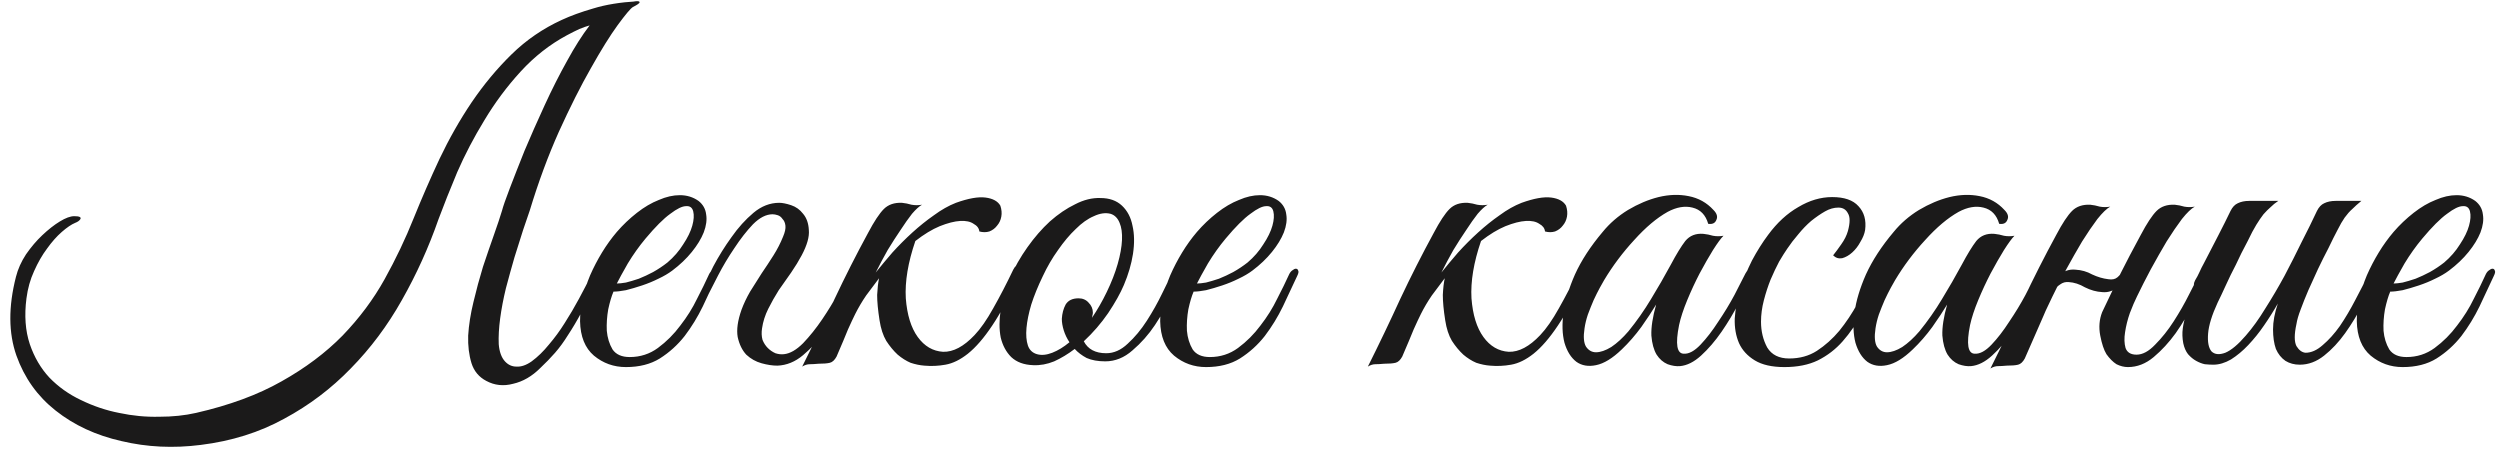 <?xml version="1.0" encoding="UTF-8"?> <svg xmlns="http://www.w3.org/2000/svg" width="178" height="33" viewBox="0 0 178 33" fill="none"> <path d="M37.72 14.984C37.607 15.324 37.448 15.789 37.244 16.378C37.063 16.945 36.859 17.591 36.632 18.316C36.428 19.019 36.224 19.755 36.02 20.526C35.839 21.274 35.703 21.988 35.612 22.668C35.521 23.348 35.487 23.96 35.51 24.504C35.555 25.048 35.703 25.456 35.952 25.728C36.179 25.977 36.451 26.102 36.768 26.102C37.108 26.125 37.471 26 37.856 25.728C38.287 25.411 38.695 25.014 39.08 24.538C39.488 24.062 39.862 23.552 40.202 23.008C40.565 22.441 40.905 21.863 41.222 21.274C41.539 20.685 41.834 20.118 42.106 19.574C42.287 19.189 42.457 19.03 42.616 19.098C42.797 19.166 42.797 19.404 42.616 19.812C42.163 20.741 41.766 21.535 41.426 22.192C41.086 22.827 40.757 23.382 40.44 23.858C40.145 24.334 39.839 24.753 39.522 25.116C39.205 25.479 38.853 25.841 38.468 26.204C37.879 26.793 37.233 27.167 36.53 27.326C35.85 27.507 35.215 27.439 34.626 27.122C34.105 26.85 33.753 26.431 33.572 25.864C33.391 25.275 33.311 24.617 33.334 23.892C33.379 23.144 33.504 22.351 33.708 21.512C33.912 20.651 34.139 19.812 34.388 18.996C34.66 18.18 34.921 17.421 35.17 16.718C35.419 16.015 35.612 15.437 35.748 14.984C35.816 14.712 35.997 14.191 36.292 13.42C36.587 12.649 36.938 11.754 37.346 10.734C37.777 9.714 38.253 8.637 38.774 7.504C39.295 6.371 39.828 5.317 40.372 4.342C40.916 3.345 41.449 2.506 41.97 1.826C42.514 1.123 43.013 0.693 43.466 0.534C43.806 0.421 44.135 0.33 44.452 0.262C44.769 0.171 45.03 0.115 45.234 0.092C45.438 0.069 45.54 0.092 45.54 0.16C45.54 0.228 45.381 0.341 45.064 0.5C44.905 0.591 44.543 1.021 43.976 1.792C43.432 2.54 42.797 3.56 42.072 4.852C41.347 6.121 40.587 7.629 39.794 9.374C39.023 11.097 38.332 12.967 37.72 14.984ZM5.284 15.392C5.647 15.392 5.794 15.46 5.726 15.596C5.658 15.709 5.533 15.8 5.352 15.868C5.08 15.981 4.763 16.197 4.4 16.514C4.037 16.831 3.686 17.228 3.346 17.704C3.006 18.157 2.7 18.69 2.428 19.302C2.156 19.891 1.975 20.537 1.884 21.24C1.725 22.464 1.805 23.552 2.122 24.504C2.439 25.433 2.904 26.227 3.516 26.884C4.151 27.541 4.899 28.074 5.76 28.482C6.644 28.913 7.551 29.219 8.48 29.4C9.432 29.604 10.384 29.695 11.336 29.672C12.288 29.672 13.161 29.581 13.954 29.4C16.334 28.856 18.363 28.108 20.04 27.156C21.74 26.204 23.191 25.116 24.392 23.892C25.593 22.645 26.591 21.308 27.384 19.88C28.177 18.452 28.869 17.001 29.458 15.528C30.025 14.123 30.637 12.717 31.294 11.312C31.974 9.884 32.733 8.547 33.572 7.3C34.433 6.031 35.385 4.886 36.428 3.866C37.471 2.846 38.661 2.03 39.998 1.418C40.633 1.123 41.381 0.851 42.242 0.602C43.126 0.33 44.169 0.16 45.37 0.092C45.393 0.092 45.336 0.171 45.2 0.33C45.064 0.466 44.894 0.625 44.69 0.806C44.509 0.965 44.316 1.123 44.112 1.282C43.931 1.441 43.806 1.52 43.738 1.52C43.398 1.565 43.092 1.611 42.82 1.656C42.548 1.679 42.287 1.724 42.038 1.792C41.789 1.86 41.528 1.951 41.256 2.064C41.007 2.177 40.712 2.325 40.372 2.506C39.148 3.163 38.049 4.025 37.074 5.09C36.099 6.155 35.238 7.311 34.49 8.558C33.742 9.782 33.096 11.017 32.552 12.264C32.031 13.511 31.589 14.621 31.226 15.596C30.523 17.613 29.651 19.54 28.608 21.376C27.588 23.189 26.375 24.81 24.97 26.238C23.587 27.666 22.012 28.856 20.244 29.808C18.476 30.783 16.493 31.406 14.294 31.678C12.345 31.927 10.463 31.837 8.65 31.406C6.837 30.998 5.273 30.273 3.958 29.23C2.666 28.21 1.737 26.907 1.17 25.32C0.603 23.711 0.592 21.841 1.136 19.71C1.272 19.166 1.51 18.633 1.85 18.112C2.213 17.591 2.598 17.137 3.006 16.752C3.437 16.344 3.856 16.015 4.264 15.766C4.672 15.517 5.012 15.392 5.284 15.392ZM51.058 19.642C50.741 20.322 50.401 21.047 50.038 21.818C49.675 22.566 49.245 23.269 48.746 23.926C48.247 24.561 47.658 25.093 46.978 25.524C46.321 25.932 45.516 26.136 44.564 26.136C43.703 26.136 42.943 25.864 42.286 25.32C41.651 24.776 41.323 23.96 41.3 22.872C41.3 22.373 41.357 21.841 41.47 21.274C41.606 20.707 41.787 20.152 42.014 19.608C42.263 19.041 42.547 18.497 42.864 17.976C43.181 17.455 43.533 16.967 43.918 16.514C44.349 16.015 44.825 15.562 45.346 15.154C45.867 14.746 46.389 14.44 46.91 14.236C47.431 14.009 47.93 13.896 48.406 13.896C48.905 13.896 49.347 14.032 49.732 14.304C50.049 14.553 50.231 14.871 50.276 15.256C50.344 15.641 50.287 16.072 50.106 16.548C49.925 17.001 49.641 17.466 49.256 17.942C48.871 18.418 48.406 18.86 47.862 19.268C47.59 19.472 47.261 19.665 46.876 19.846C46.513 20.027 46.128 20.186 45.72 20.322C45.312 20.458 44.927 20.571 44.564 20.662C44.201 20.73 43.907 20.764 43.68 20.764C43.544 21.081 43.419 21.501 43.306 22.022C43.215 22.543 43.181 23.053 43.204 23.552C43.249 24.051 43.385 24.493 43.612 24.878C43.861 25.241 44.269 25.422 44.836 25.422C45.584 25.422 46.253 25.207 46.842 24.776C47.454 24.323 47.987 23.79 48.44 23.178C48.916 22.566 49.313 21.931 49.63 21.274C49.97 20.617 50.242 20.061 50.446 19.608C50.514 19.449 50.593 19.336 50.684 19.268C50.797 19.177 50.888 19.132 50.956 19.132C51.047 19.132 51.103 19.177 51.126 19.268C51.171 19.336 51.149 19.461 51.058 19.642ZM47.522 18.69C47.975 18.305 48.349 17.874 48.644 17.398C48.961 16.922 49.177 16.48 49.29 16.072C49.403 15.664 49.426 15.324 49.358 15.052C49.29 14.78 49.12 14.655 48.848 14.678C48.576 14.678 48.202 14.859 47.726 15.222C47.25 15.562 46.661 16.151 45.958 16.99C45.505 17.534 45.085 18.123 44.7 18.758C44.337 19.393 44.077 19.869 43.918 20.186C44.077 20.186 44.292 20.163 44.564 20.118C44.836 20.05 45.142 19.959 45.482 19.846C45.822 19.71 46.162 19.551 46.502 19.37C46.865 19.166 47.205 18.939 47.522 18.69ZM52.795 22.056C52.954 21.625 53.158 21.195 53.407 20.764C53.679 20.333 53.951 19.903 54.223 19.472C54.518 19.041 54.801 18.611 55.073 18.18C55.345 17.749 55.572 17.307 55.753 16.854C55.889 16.537 55.946 16.276 55.923 16.072C55.901 15.868 55.833 15.709 55.719 15.596C55.629 15.46 55.515 15.369 55.379 15.324C55.243 15.279 55.119 15.256 55.005 15.256C54.552 15.256 54.087 15.494 53.611 15.97C53.158 16.446 52.716 17.013 52.285 17.67C51.855 18.305 51.469 18.951 51.129 19.608C50.789 20.265 50.529 20.775 50.347 21.138C50.279 21.297 50.2 21.399 50.109 21.444C50.019 21.489 49.939 21.501 49.871 21.478C49.803 21.433 49.758 21.365 49.735 21.274C49.735 21.161 49.781 21.013 49.871 20.832C50.121 20.311 50.427 19.687 50.789 18.962C51.175 18.237 51.605 17.545 52.081 16.888C52.557 16.208 53.079 15.63 53.645 15.154C54.212 14.678 54.824 14.44 55.481 14.44C55.708 14.44 55.991 14.497 56.331 14.61C56.671 14.723 56.955 14.927 57.181 15.222C57.431 15.517 57.567 15.902 57.589 16.378C57.635 16.854 57.465 17.455 57.079 18.18C56.875 18.565 56.626 18.973 56.331 19.404C56.037 19.812 55.742 20.231 55.447 20.662C55.175 21.093 54.926 21.535 54.699 21.988C54.473 22.441 54.325 22.906 54.257 23.382C54.212 23.677 54.223 23.949 54.291 24.198C54.382 24.425 54.507 24.617 54.665 24.776C54.824 24.935 55.005 25.059 55.209 25.15C55.413 25.218 55.617 25.241 55.821 25.218C56.252 25.173 56.705 24.912 57.181 24.436C57.657 23.937 58.111 23.371 58.541 22.736C58.972 22.101 59.357 21.467 59.697 20.832C60.037 20.197 60.298 19.699 60.479 19.336C60.615 19.041 60.763 18.939 60.921 19.03C61.103 19.098 61.114 19.302 60.955 19.642C60.706 20.163 60.389 20.787 60.003 21.512C59.641 22.237 59.221 22.929 58.745 23.586C58.269 24.243 57.748 24.81 57.181 25.286C56.615 25.762 56.003 26.011 55.345 26.034C55.005 26.034 54.631 25.977 54.223 25.864C53.815 25.751 53.453 25.547 53.135 25.252C52.841 24.935 52.637 24.515 52.523 23.994C52.433 23.473 52.523 22.827 52.795 22.056ZM62.351 19.404C62.714 18.951 63.111 18.475 63.541 17.976C63.995 17.477 64.471 17.001 64.969 16.548C65.468 16.095 65.978 15.687 66.499 15.324C67.021 14.939 67.542 14.644 68.063 14.44C68.947 14.123 69.65 13.998 70.171 14.066C70.693 14.134 71.044 14.327 71.225 14.644C71.316 14.916 71.339 15.177 71.293 15.426C71.248 15.675 71.146 15.891 70.987 16.072C70.851 16.253 70.67 16.389 70.443 16.48C70.217 16.548 69.979 16.548 69.729 16.48C69.707 16.253 69.571 16.072 69.321 15.936C69.095 15.777 68.777 15.709 68.369 15.732C67.961 15.755 67.474 15.879 66.907 16.106C66.363 16.333 65.785 16.684 65.173 17.16C64.652 18.679 64.425 20.039 64.493 21.24C64.584 22.419 64.867 23.337 65.343 23.994C65.819 24.651 66.42 25.003 67.145 25.048C67.871 25.071 68.619 24.674 69.389 23.858C69.82 23.405 70.262 22.77 70.715 21.954C71.191 21.115 71.667 20.197 72.143 19.2C72.279 18.928 72.415 18.849 72.551 18.962C72.687 19.053 72.699 19.234 72.585 19.506C71.905 21.047 71.259 22.271 70.647 23.178C70.058 24.062 69.48 24.731 68.913 25.184C68.369 25.615 67.837 25.875 67.315 25.966C66.817 26.057 66.318 26.079 65.819 26.034C65.502 26.011 65.173 25.943 64.833 25.83C64.516 25.694 64.21 25.501 63.915 25.252C63.621 24.98 63.349 24.651 63.099 24.266C62.873 23.881 62.714 23.393 62.623 22.804C62.51 22.079 62.453 21.478 62.453 21.002C62.476 20.526 62.521 20.129 62.589 19.812C62.295 20.197 61.989 20.605 61.671 21.036C61.377 21.467 61.116 21.909 60.889 22.362C60.753 22.634 60.583 22.997 60.379 23.45C60.198 23.903 59.926 24.549 59.563 25.388C59.427 25.637 59.269 25.785 59.087 25.83C58.906 25.875 58.634 25.898 58.271 25.898C58.022 25.921 57.818 25.932 57.659 25.932C57.478 25.932 57.297 25.989 57.115 26.102C57.931 24.47 58.702 22.861 59.427 21.274C60.175 19.687 60.969 18.123 61.807 16.582C62.238 15.766 62.612 15.199 62.929 14.882C63.247 14.565 63.677 14.417 64.221 14.44C64.448 14.463 64.675 14.508 64.901 14.576C65.151 14.621 65.4 14.621 65.649 14.576C65.445 14.689 65.207 14.905 64.935 15.222C64.686 15.539 64.414 15.925 64.119 16.378C63.825 16.809 63.519 17.285 63.201 17.806C62.907 18.327 62.623 18.86 62.351 19.404ZM84.034 19.608C83.898 19.925 83.671 20.424 83.354 21.104C83.059 21.784 82.685 22.464 82.232 23.144C81.779 23.824 81.246 24.425 80.634 24.946C80.045 25.467 79.399 25.728 78.696 25.728C78.175 25.728 77.733 25.649 77.37 25.49C77.03 25.309 76.747 25.093 76.52 24.844C76.044 25.207 75.557 25.501 75.058 25.728C74.559 25.932 74.061 26.023 73.562 26C72.905 25.977 72.383 25.785 71.998 25.422C71.635 25.059 71.386 24.595 71.25 24.028C71.137 23.439 71.137 22.781 71.25 22.056C71.363 21.308 71.579 20.56 71.896 19.812C72.236 19.041 72.655 18.305 73.154 17.602C73.653 16.899 74.185 16.287 74.752 15.766C75.341 15.245 75.942 14.837 76.554 14.542C77.166 14.225 77.767 14.077 78.356 14.1C78.991 14.1 79.501 14.281 79.886 14.644C80.271 15.007 80.521 15.483 80.634 16.072C80.77 16.661 80.781 17.33 80.668 18.078C80.555 18.803 80.339 19.54 80.022 20.288C79.773 20.877 79.399 21.546 78.9 22.294C78.401 23.019 77.823 23.688 77.166 24.3C77.461 24.867 77.993 25.15 78.764 25.15C79.308 25.15 79.818 24.923 80.294 24.47C80.793 24.017 81.246 23.473 81.654 22.838C82.062 22.203 82.425 21.557 82.742 20.9C83.059 20.243 83.32 19.71 83.524 19.302C83.615 19.121 83.751 19.064 83.932 19.132C84.113 19.2 84.147 19.359 84.034 19.608ZM79.07 15.222C78.707 15.131 78.311 15.188 77.88 15.392C77.449 15.573 77.019 15.879 76.588 16.31C76.157 16.718 75.738 17.217 75.33 17.806C74.922 18.373 74.559 18.996 74.242 19.676C73.902 20.379 73.63 21.047 73.426 21.682C73.245 22.294 73.131 22.849 73.086 23.348C73.041 23.847 73.075 24.266 73.188 24.606C73.301 24.923 73.517 25.127 73.834 25.218C74.151 25.309 74.514 25.275 74.922 25.116C75.33 24.957 75.738 24.708 76.146 24.368C75.965 24.096 75.829 23.813 75.738 23.518C75.647 23.223 75.602 22.951 75.602 22.702C75.625 22.317 75.715 21.977 75.874 21.682C76.055 21.387 76.361 21.24 76.792 21.24C77.087 21.24 77.325 21.342 77.506 21.546C77.71 21.75 77.812 21.988 77.812 22.26C77.812 22.328 77.801 22.396 77.778 22.464C77.778 22.509 77.767 22.566 77.744 22.634C78.129 22.067 78.481 21.455 78.798 20.798C79.138 20.095 79.399 19.427 79.58 18.792C79.761 18.157 79.863 17.591 79.886 17.092C79.909 16.593 79.852 16.185 79.716 15.868C79.58 15.528 79.365 15.313 79.07 15.222ZM92.363 19.642C92.045 20.322 91.705 21.047 91.343 21.818C90.98 22.566 90.549 23.269 90.051 23.926C89.552 24.561 88.963 25.093 88.283 25.524C87.625 25.932 86.821 26.136 85.869 26.136C85.007 26.136 84.248 25.864 83.591 25.32C82.956 24.776 82.627 23.96 82.605 22.872C82.605 22.373 82.661 21.841 82.775 21.274C82.911 20.707 83.092 20.152 83.319 19.608C83.568 19.041 83.851 18.497 84.169 17.976C84.486 17.455 84.837 16.967 85.223 16.514C85.653 16.015 86.129 15.562 86.651 15.154C87.172 14.746 87.693 14.44 88.215 14.236C88.736 14.009 89.235 13.896 89.711 13.896C90.209 13.896 90.651 14.032 91.037 14.304C91.354 14.553 91.535 14.871 91.581 15.256C91.649 15.641 91.592 16.072 91.411 16.548C91.229 17.001 90.946 17.466 90.561 17.942C90.175 18.418 89.711 18.86 89.167 19.268C88.895 19.472 88.566 19.665 88.181 19.846C87.818 20.027 87.433 20.186 87.025 20.322C86.617 20.458 86.231 20.571 85.869 20.662C85.506 20.73 85.211 20.764 84.985 20.764C84.849 21.081 84.724 21.501 84.611 22.022C84.52 22.543 84.486 23.053 84.509 23.552C84.554 24.051 84.69 24.493 84.917 24.878C85.166 25.241 85.574 25.422 86.141 25.422C86.889 25.422 87.557 25.207 88.147 24.776C88.759 24.323 89.291 23.79 89.745 23.178C90.221 22.566 90.617 21.931 90.935 21.274C91.275 20.617 91.547 20.061 91.751 19.608C91.819 19.449 91.898 19.336 91.989 19.268C92.102 19.177 92.193 19.132 92.261 19.132C92.351 19.132 92.408 19.177 92.431 19.268C92.476 19.336 92.453 19.461 92.363 19.642ZM88.827 18.69C89.28 18.305 89.654 17.874 89.949 17.398C90.266 16.922 90.481 16.48 90.595 16.072C90.708 15.664 90.731 15.324 90.663 15.052C90.595 14.78 90.425 14.655 90.153 14.678C89.881 14.678 89.507 14.859 89.031 15.222C88.555 15.562 87.965 16.151 87.263 16.99C86.809 17.534 86.39 18.123 86.005 18.758C85.642 19.393 85.381 19.869 85.223 20.186C85.381 20.186 85.597 20.163 85.869 20.118C86.141 20.05 86.447 19.959 86.787 19.846C87.127 19.71 87.467 19.551 87.807 19.37C88.169 19.166 88.509 18.939 88.827 18.69ZM102.627 19.404C102.989 18.951 103.386 18.475 103.817 17.976C104.27 17.477 104.746 17.001 105.245 16.548C105.743 16.095 106.253 15.687 106.775 15.324C107.296 14.939 107.817 14.644 108.339 14.44C109.223 14.123 109.925 13.998 110.447 14.066C110.968 14.134 111.319 14.327 111.501 14.644C111.591 14.916 111.614 15.177 111.569 15.426C111.523 15.675 111.421 15.891 111.263 16.072C111.127 16.253 110.945 16.389 110.719 16.48C110.492 16.548 110.254 16.548 110.005 16.48C109.982 16.253 109.846 16.072 109.597 15.936C109.37 15.777 109.053 15.709 108.645 15.732C108.237 15.755 107.749 15.879 107.183 16.106C106.639 16.333 106.061 16.684 105.449 17.16C104.927 18.679 104.701 20.039 104.769 21.24C104.859 22.419 105.143 23.337 105.619 23.994C106.095 24.651 106.695 25.003 107.421 25.048C108.146 25.071 108.894 24.674 109.665 23.858C110.095 23.405 110.537 22.77 110.991 21.954C111.467 21.115 111.943 20.197 112.419 19.2C112.555 18.928 112.691 18.849 112.827 18.962C112.963 19.053 112.974 19.234 112.861 19.506C112.181 21.047 111.535 22.271 110.923 23.178C110.333 24.062 109.755 24.731 109.189 25.184C108.645 25.615 108.112 25.875 107.591 25.966C107.092 26.057 106.593 26.079 106.095 26.034C105.777 26.011 105.449 25.943 105.109 25.83C104.791 25.694 104.485 25.501 104.191 25.252C103.896 24.98 103.624 24.651 103.375 24.266C103.148 23.881 102.989 23.393 102.899 22.804C102.785 22.079 102.729 21.478 102.729 21.002C102.751 20.526 102.797 20.129 102.865 19.812C102.57 20.197 102.264 20.605 101.947 21.036C101.652 21.467 101.391 21.909 101.165 22.362C101.029 22.634 100.859 22.997 100.655 23.45C100.473 23.903 100.201 24.549 99.839 25.388C99.703 25.637 99.544 25.785 99.363 25.83C99.181 25.875 98.909 25.898 98.547 25.898C98.297 25.921 98.094 25.932 97.935 25.932C97.754 25.932 97.572 25.989 97.391 26.102C98.207 24.47 98.978 22.861 99.703 21.274C100.451 19.687 101.244 18.123 102.083 16.582C102.513 15.766 102.887 15.199 103.205 14.882C103.522 14.565 103.953 14.417 104.497 14.44C104.723 14.463 104.95 14.508 105.177 14.576C105.426 14.621 105.675 14.621 105.925 14.576C105.721 14.689 105.483 14.905 105.211 15.222C104.961 15.539 104.689 15.925 104.395 16.378C104.1 16.809 103.794 17.285 103.477 17.806C103.182 18.327 102.899 18.86 102.627 19.404ZM124.752 19.744C124.502 20.265 124.185 20.877 123.8 21.58C123.437 22.283 123.029 22.963 122.576 23.62C122.122 24.277 121.635 24.844 121.114 25.32C120.615 25.773 120.116 26.023 119.618 26.068C119.346 26.091 119.051 26.045 118.734 25.932C118.416 25.796 118.156 25.569 117.952 25.252C117.748 24.912 117.623 24.459 117.578 23.892C117.555 23.303 117.668 22.566 117.918 21.682C117.646 22.135 117.294 22.668 116.864 23.28C116.433 23.869 115.968 24.402 115.47 24.878C114.812 25.513 114.2 25.887 113.634 26C113.09 26.113 112.625 26.034 112.24 25.762C111.854 25.467 111.571 25.014 111.39 24.402C111.231 23.79 111.208 23.076 111.322 22.26C111.435 21.421 111.707 20.515 112.138 19.54C112.591 18.543 113.248 17.534 114.11 16.514C114.608 15.902 115.209 15.381 115.912 14.95C116.637 14.519 117.362 14.213 118.088 14.032C118.836 13.851 119.55 13.828 120.23 13.964C120.932 14.1 121.522 14.429 121.998 14.95C122.247 15.199 122.315 15.437 122.202 15.664C122.111 15.891 121.918 15.981 121.624 15.936C121.442 15.301 121.068 14.916 120.502 14.78C119.958 14.644 119.368 14.746 118.734 15.086C117.963 15.517 117.17 16.185 116.354 17.092C115.538 17.976 114.824 18.928 114.212 19.948C114.144 20.061 114.042 20.243 113.906 20.492C113.77 20.741 113.622 21.036 113.464 21.376C113.328 21.693 113.192 22.033 113.056 22.396C112.942 22.736 112.863 23.065 112.818 23.382C112.727 23.971 112.761 24.402 112.92 24.674C113.101 24.946 113.339 25.082 113.634 25.082C113.951 25.082 114.314 24.957 114.722 24.708C115.13 24.436 115.538 24.062 115.946 23.586C116.535 22.861 117.068 22.101 117.544 21.308C118.042 20.492 118.518 19.665 118.972 18.826C119.357 18.101 119.697 17.545 119.992 17.16C120.309 16.775 120.74 16.605 121.284 16.65C121.51 16.673 121.737 16.718 121.964 16.786C122.213 16.831 122.462 16.831 122.712 16.786C122.53 16.967 122.281 17.307 121.964 17.806C121.669 18.282 121.352 18.837 121.012 19.472C120.694 20.084 120.4 20.719 120.128 21.376C119.856 22.033 119.663 22.623 119.55 23.144C119.278 24.504 119.391 25.184 119.89 25.184C120.252 25.207 120.649 24.991 121.08 24.538C121.51 24.085 121.93 23.541 122.338 22.906C122.768 22.271 123.154 21.637 123.494 21.002C123.834 20.345 124.094 19.835 124.276 19.472C124.434 19.177 124.593 19.064 124.752 19.132C124.91 19.2 124.91 19.404 124.752 19.744ZM133.816 19.778C133.408 20.662 133 21.489 132.592 22.26C132.184 23.031 131.72 23.711 131.198 24.3C130.7 24.867 130.11 25.32 129.43 25.66C128.773 25.977 127.98 26.136 127.05 26.136C126.166 26.136 125.464 25.977 124.942 25.66C124.421 25.343 124.047 24.935 123.82 24.436C123.594 23.915 123.492 23.325 123.514 22.668C123.56 22.011 123.684 21.331 123.888 20.628C124.115 19.925 124.398 19.234 124.738 18.554C125.101 17.874 125.486 17.262 125.894 16.718C126.529 15.857 127.243 15.199 128.036 14.746C128.83 14.27 129.634 14.032 130.45 14.032C131.312 14.032 131.935 14.247 132.32 14.678C132.728 15.109 132.887 15.675 132.796 16.378C132.751 16.65 132.638 16.933 132.456 17.228C132.298 17.523 132.105 17.772 131.878 17.976C131.652 18.18 131.414 18.316 131.164 18.384C130.915 18.429 130.7 18.361 130.518 18.18C130.7 17.953 130.892 17.693 131.096 17.398C131.323 17.081 131.482 16.763 131.572 16.446C131.731 15.857 131.731 15.437 131.572 15.188C131.436 14.916 131.21 14.78 130.892 14.78C130.575 14.78 130.258 14.871 129.94 15.052C129.623 15.233 129.294 15.46 128.954 15.732C128.637 16.004 128.331 16.321 128.036 16.684C127.742 17.024 127.481 17.364 127.254 17.704C127.096 17.931 126.903 18.237 126.676 18.622C126.472 19.007 126.268 19.438 126.064 19.914C125.883 20.367 125.724 20.855 125.588 21.376C125.452 21.897 125.384 22.407 125.384 22.906C125.384 23.586 125.532 24.198 125.826 24.742C126.144 25.263 126.665 25.524 127.39 25.524C128.138 25.524 128.796 25.343 129.362 24.98C129.952 24.595 130.484 24.119 130.96 23.552C131.436 22.963 131.867 22.317 132.252 21.614C132.638 20.911 133 20.22 133.34 19.54C133.499 19.223 133.658 19.098 133.816 19.166C133.975 19.234 133.975 19.438 133.816 19.778ZM145.47 19.744C145.221 20.265 144.904 20.877 144.518 21.58C144.156 22.283 143.748 22.963 143.294 23.62C142.841 24.277 142.354 24.844 141.832 25.32C141.334 25.773 140.835 26.023 140.336 26.068C140.064 26.091 139.77 26.045 139.452 25.932C139.135 25.796 138.874 25.569 138.67 25.252C138.466 24.912 138.342 24.459 138.296 23.892C138.274 23.303 138.387 22.566 138.636 21.682C138.364 22.135 138.013 22.668 137.582 23.28C137.152 23.869 136.687 24.402 136.188 24.878C135.531 25.513 134.919 25.887 134.352 26C133.808 26.113 133.344 26.034 132.958 25.762C132.573 25.467 132.29 25.014 132.108 24.402C131.95 23.79 131.927 23.076 132.04 22.26C132.154 21.421 132.426 20.515 132.856 19.54C133.31 18.543 133.967 17.534 134.828 16.514C135.327 15.902 135.928 15.381 136.63 14.95C137.356 14.519 138.081 14.213 138.806 14.032C139.554 13.851 140.268 13.828 140.948 13.964C141.651 14.1 142.24 14.429 142.716 14.95C142.966 15.199 143.034 15.437 142.92 15.664C142.83 15.891 142.637 15.981 142.342 15.936C142.161 15.301 141.787 14.916 141.22 14.78C140.676 14.644 140.087 14.746 139.452 15.086C138.682 15.517 137.888 16.185 137.072 17.092C136.256 17.976 135.542 18.928 134.93 19.948C134.862 20.061 134.76 20.243 134.624 20.492C134.488 20.741 134.341 21.036 134.182 21.376C134.046 21.693 133.91 22.033 133.774 22.396C133.661 22.736 133.582 23.065 133.536 23.382C133.446 23.971 133.48 24.402 133.638 24.674C133.82 24.946 134.058 25.082 134.352 25.082C134.67 25.082 135.032 24.957 135.44 24.708C135.848 24.436 136.256 24.062 136.664 23.586C137.254 22.861 137.786 22.101 138.262 21.308C138.761 20.492 139.237 19.665 139.69 18.826C140.076 18.101 140.416 17.545 140.71 17.16C141.028 16.775 141.458 16.605 142.002 16.65C142.229 16.673 142.456 16.718 142.682 16.786C142.932 16.831 143.181 16.831 143.43 16.786C143.249 16.967 143 17.307 142.682 17.806C142.388 18.282 142.07 18.837 141.73 19.472C141.413 20.084 141.118 20.719 140.846 21.376C140.574 22.033 140.382 22.623 140.268 23.144C139.996 24.504 140.11 25.184 140.608 25.184C140.971 25.207 141.368 24.991 141.798 24.538C142.229 24.085 142.648 23.541 143.056 22.906C143.487 22.271 143.872 21.637 144.212 21.002C144.552 20.345 144.813 19.835 144.994 19.472C145.153 19.177 145.312 19.064 145.47 19.132C145.629 19.2 145.629 19.404 145.47 19.744ZM146.137 21.104C146.001 21.399 145.888 21.637 145.797 21.818C145.706 21.999 145.604 22.226 145.491 22.498C145.378 22.77 145.219 23.133 145.015 23.586C144.811 24.039 144.528 24.685 144.165 25.524C144.029 25.773 143.87 25.921 143.689 25.966C143.508 26.011 143.236 26.034 142.873 26.034C142.624 26.057 142.42 26.068 142.261 26.068C142.08 26.068 141.898 26.125 141.717 26.238C142.533 24.606 143.304 22.997 144.029 21.41C144.777 19.823 145.57 18.259 146.409 16.718C146.84 15.902 147.214 15.335 147.531 15.018C147.848 14.701 148.279 14.553 148.823 14.576C149.05 14.599 149.276 14.644 149.503 14.712C149.752 14.757 150.002 14.757 150.251 14.712C150.002 14.848 149.696 15.143 149.333 15.596C148.993 16.049 148.63 16.582 148.245 17.194C147.882 17.806 147.508 18.463 147.123 19.166C146.76 19.846 146.432 20.492 146.137 21.104ZM152.155 21.104C151.996 21.421 151.826 21.818 151.645 22.294C151.486 22.747 151.373 23.201 151.305 23.654C151.237 24.085 151.248 24.459 151.339 24.776C151.452 25.093 151.713 25.252 152.121 25.252C152.552 25.252 152.994 25.014 153.447 24.538C153.923 24.062 154.365 23.507 154.773 22.872C155.181 22.237 155.544 21.603 155.861 20.968C156.201 20.311 156.462 19.801 156.643 19.438C156.779 19.143 156.926 19.041 157.085 19.132C157.266 19.2 157.278 19.404 157.119 19.744C156.87 20.265 156.552 20.889 156.167 21.614C155.804 22.339 155.385 23.042 154.909 23.722C154.433 24.379 153.912 24.946 153.345 25.422C152.778 25.898 152.166 26.136 151.509 26.136C151.237 26.136 150.965 26.068 150.693 25.932C150.444 25.773 150.206 25.535 149.979 25.218C149.798 24.923 149.65 24.481 149.537 23.892C149.424 23.303 149.469 22.747 149.673 22.226C149.945 21.659 150.183 21.161 150.387 20.73C150.591 20.277 150.795 19.846 150.999 19.438C151.203 19.03 151.418 18.611 151.645 18.18C151.872 17.749 152.132 17.262 152.427 16.718C152.858 15.902 153.232 15.335 153.549 15.018C153.866 14.701 154.297 14.553 154.841 14.576C155.068 14.599 155.294 14.644 155.521 14.712C155.77 14.757 156.02 14.757 156.269 14.712C156.02 14.848 155.714 15.143 155.351 15.596C155.011 16.049 154.648 16.582 154.263 17.194C153.9 17.806 153.526 18.463 153.141 19.166C152.778 19.846 152.45 20.492 152.155 21.104ZM151.577 19.234C151.441 19.619 151.203 19.993 150.863 20.356C150.523 20.696 150.126 20.843 149.673 20.798C149.265 20.775 148.857 20.662 148.449 20.458C148.064 20.231 147.678 20.107 147.293 20.084C147.066 20.061 146.862 20.118 146.681 20.254C146.5 20.367 146.364 20.515 146.273 20.696C146.25 20.741 146.16 20.764 146.001 20.764C145.842 20.764 145.786 20.73 145.831 20.662C146.012 20.322 146.262 19.982 146.579 19.642C146.919 19.302 147.316 19.155 147.769 19.2C148.2 19.223 148.596 19.336 148.959 19.54C149.344 19.721 149.73 19.835 150.115 19.88C150.387 19.925 150.602 19.88 150.761 19.744C150.92 19.608 151.056 19.438 151.169 19.234C151.214 19.189 151.305 19.166 151.441 19.166C151.577 19.166 151.622 19.189 151.577 19.234ZM169.15 19.744C168.878 20.333 168.56 20.991 168.198 21.716C167.835 22.419 167.427 23.087 166.974 23.722C166.52 24.357 166.022 24.889 165.478 25.32C164.934 25.751 164.356 25.966 163.744 25.966C163.358 25.966 163.018 25.875 162.724 25.694C162.429 25.49 162.202 25.207 162.044 24.844C161.908 24.459 161.84 23.994 161.84 23.45C161.84 22.906 161.953 22.294 162.18 21.614C161.885 22.135 161.556 22.657 161.194 23.178C160.854 23.677 160.48 24.141 160.072 24.572C159.686 24.98 159.278 25.32 158.848 25.592C158.417 25.841 157.998 25.966 157.59 25.966C157.408 25.966 157.204 25.955 156.978 25.932C156.774 25.887 156.57 25.807 156.366 25.694C156.162 25.581 155.969 25.422 155.788 25.218C155.629 25.014 155.516 24.753 155.448 24.436C155.38 24.073 155.368 23.722 155.414 23.382C155.459 23.042 155.538 22.713 155.652 22.396C155.788 22.056 155.935 21.739 156.094 21.444C156.275 21.127 156.445 20.809 156.604 20.492C156.49 20.492 156.377 20.458 156.264 20.39C156.173 20.322 156.184 20.175 156.298 19.948C156.411 19.767 156.513 19.574 156.604 19.37C156.694 19.166 156.796 18.962 156.91 18.758C157.25 18.101 157.59 17.443 157.93 16.786C158.27 16.129 158.564 15.539 158.814 15.018C158.95 14.746 159.12 14.565 159.324 14.474C159.55 14.361 159.822 14.304 160.14 14.304H162.214C162.01 14.44 161.828 14.587 161.67 14.746C161.511 14.882 161.341 15.052 161.16 15.256C161.001 15.46 160.831 15.709 160.65 16.004C160.468 16.299 160.264 16.684 160.038 17.16C159.72 17.749 159.437 18.316 159.188 18.86C158.938 19.336 158.7 19.823 158.474 20.322C158.247 20.821 158.054 21.229 157.896 21.546C157.488 22.43 157.261 23.167 157.216 23.756C157.17 24.345 157.25 24.765 157.454 25.014C157.68 25.241 158.009 25.275 158.44 25.116C158.87 24.935 159.358 24.527 159.902 23.892C160.378 23.348 160.842 22.702 161.296 21.954C161.772 21.206 162.225 20.435 162.656 19.642C163.086 18.826 163.494 18.021 163.88 17.228C164.288 16.435 164.65 15.698 164.968 15.018C165.104 14.746 165.274 14.565 165.478 14.474C165.704 14.361 165.976 14.304 166.294 14.304H168.13C167.88 14.508 167.665 14.701 167.484 14.882C167.302 15.041 167.121 15.245 166.94 15.494C166.781 15.721 166.611 16.015 166.43 16.378C166.248 16.718 166.033 17.149 165.784 17.67C165.534 18.146 165.285 18.645 165.036 19.166C164.809 19.665 164.582 20.163 164.356 20.662C164.152 21.138 163.97 21.591 163.812 22.022C163.653 22.43 163.551 22.781 163.506 23.076C163.347 23.801 163.347 24.323 163.506 24.64C163.687 24.935 163.902 25.093 164.152 25.116C164.56 25.116 164.968 24.935 165.376 24.572C165.806 24.209 166.214 23.756 166.6 23.212C166.985 22.645 167.348 22.033 167.688 21.376C168.05 20.696 168.379 20.05 168.674 19.438C168.81 19.143 168.957 19.041 169.116 19.132C169.297 19.2 169.308 19.404 169.15 19.744ZM177.562 19.642C177.245 20.322 176.905 21.047 176.542 21.818C176.179 22.566 175.749 23.269 175.25 23.926C174.751 24.561 174.162 25.093 173.482 25.524C172.825 25.932 172.02 26.136 171.068 26.136C170.207 26.136 169.447 25.864 168.79 25.32C168.155 24.776 167.827 23.96 167.804 22.872C167.804 22.373 167.861 21.841 167.974 21.274C168.11 20.707 168.291 20.152 168.518 19.608C168.767 19.041 169.051 18.497 169.368 17.976C169.685 17.455 170.037 16.967 170.422 16.514C170.853 16.015 171.329 15.562 171.85 15.154C172.371 14.746 172.893 14.44 173.414 14.236C173.935 14.009 174.434 13.896 174.91 13.896C175.409 13.896 175.851 14.032 176.236 14.304C176.553 14.553 176.735 14.871 176.78 15.256C176.848 15.641 176.791 16.072 176.61 16.548C176.429 17.001 176.145 17.466 175.76 17.942C175.375 18.418 174.91 18.86 174.366 19.268C174.094 19.472 173.765 19.665 173.38 19.846C173.017 20.027 172.632 20.186 172.224 20.322C171.816 20.458 171.431 20.571 171.068 20.662C170.705 20.73 170.411 20.764 170.184 20.764C170.048 21.081 169.923 21.501 169.81 22.022C169.719 22.543 169.685 23.053 169.708 23.552C169.753 24.051 169.889 24.493 170.116 24.878C170.365 25.241 170.773 25.422 171.34 25.422C172.088 25.422 172.757 25.207 173.346 24.776C173.958 24.323 174.491 23.79 174.944 23.178C175.42 22.566 175.817 21.931 176.134 21.274C176.474 20.617 176.746 20.061 176.95 19.608C177.018 19.449 177.097 19.336 177.188 19.268C177.301 19.177 177.392 19.132 177.46 19.132C177.551 19.132 177.607 19.177 177.63 19.268C177.675 19.336 177.653 19.461 177.562 19.642ZM174.026 18.69C174.479 18.305 174.853 17.874 175.148 17.398C175.465 16.922 175.681 16.48 175.794 16.072C175.907 15.664 175.93 15.324 175.862 15.052C175.794 14.78 175.624 14.655 175.352 14.678C175.08 14.678 174.706 14.859 174.23 15.222C173.754 15.562 173.165 16.151 172.462 16.99C172.009 17.534 171.589 18.123 171.204 18.758C170.841 19.393 170.581 19.869 170.422 20.186C170.581 20.186 170.796 20.163 171.068 20.118C171.34 20.05 171.646 19.959 171.986 19.846C172.326 19.71 172.666 19.551 173.006 19.37C173.369 19.166 173.709 18.939 174.026 18.69Z" fill="#1B1A1A"></path> </svg> 